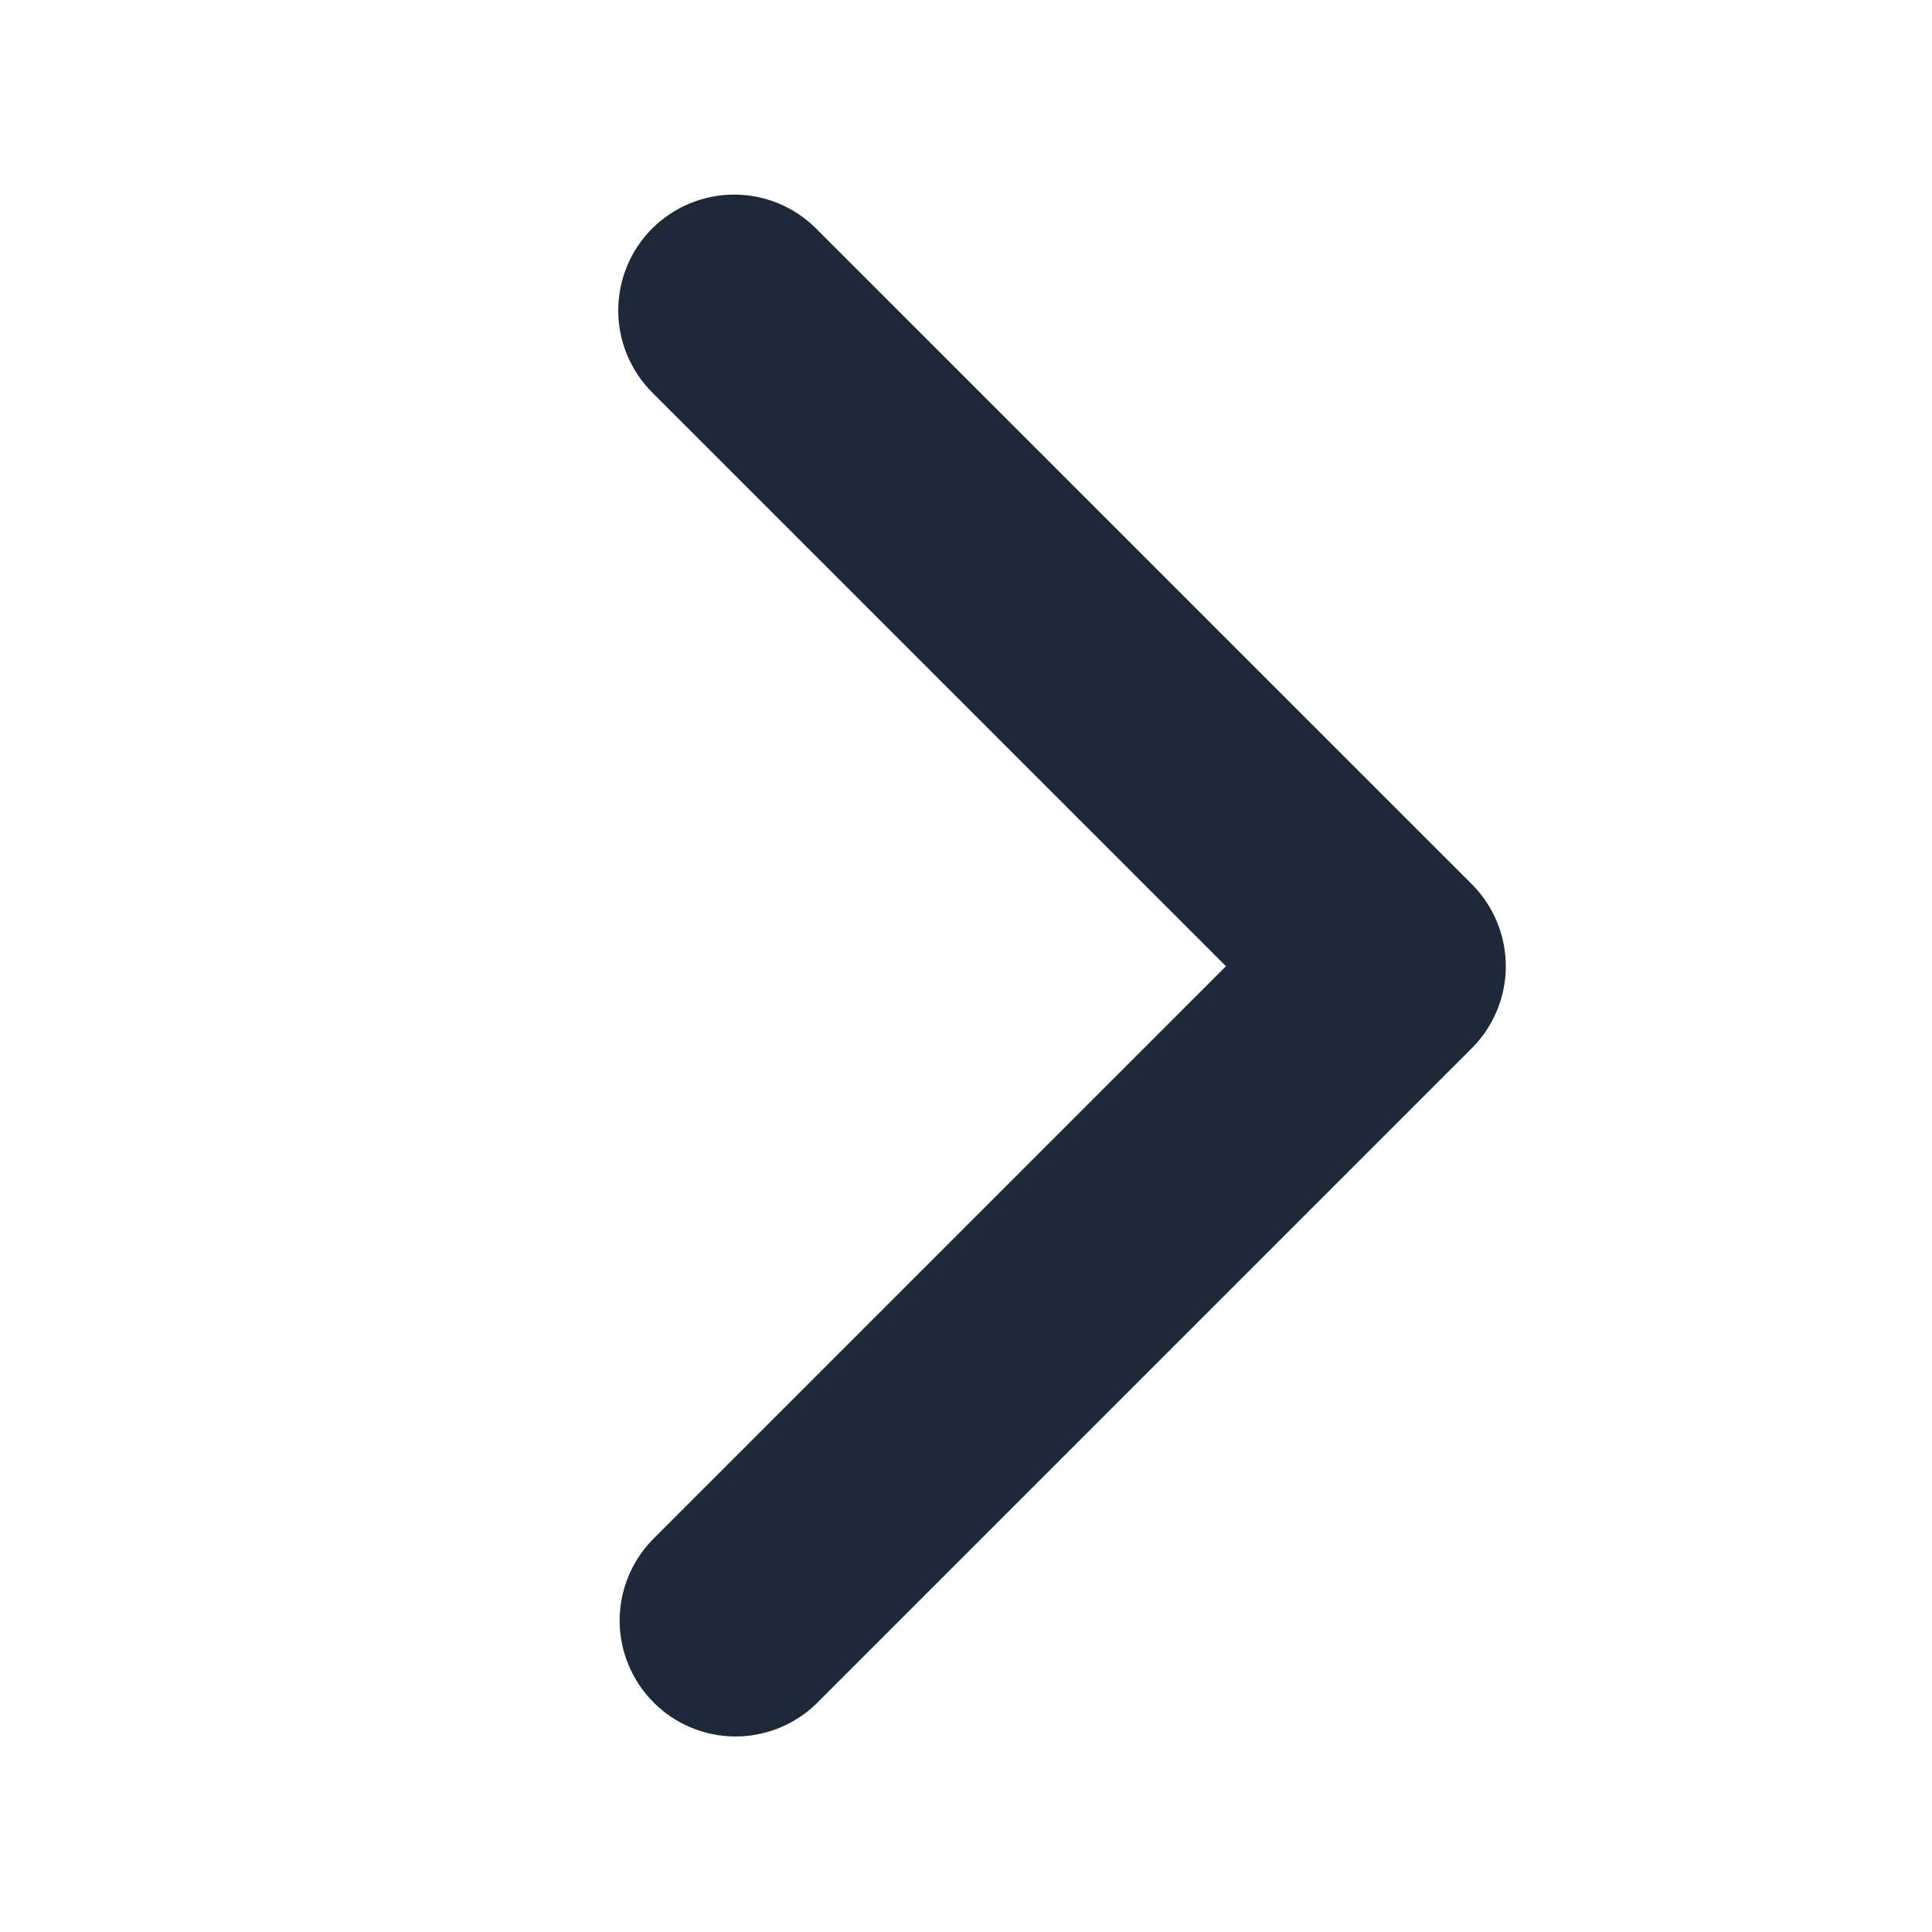 <svg width="25" height="25" viewBox="0 0 25 25" fill="none" xmlns="http://www.w3.org/2000/svg">
<path d="M8.439 2.957C8.158 3.238 8 3.62 8 4.017C8 4.415 8.158 4.796 8.439 5.078L15.864 12.503L8.439 19.928C8.166 20.211 8.015 20.59 8.018 20.983C8.022 21.376 8.18 21.752 8.458 22.03C8.736 22.309 9.112 22.466 9.505 22.47C9.899 22.473 10.277 22.322 10.56 22.049L19.046 13.563C19.327 13.282 19.485 12.9 19.485 12.503C19.485 12.105 19.327 11.724 19.046 11.442L10.56 2.957C10.279 2.676 9.898 2.518 9.5 2.518C9.102 2.518 8.721 2.676 8.439 2.957Z" fill="#1D2838"/>
</svg>
